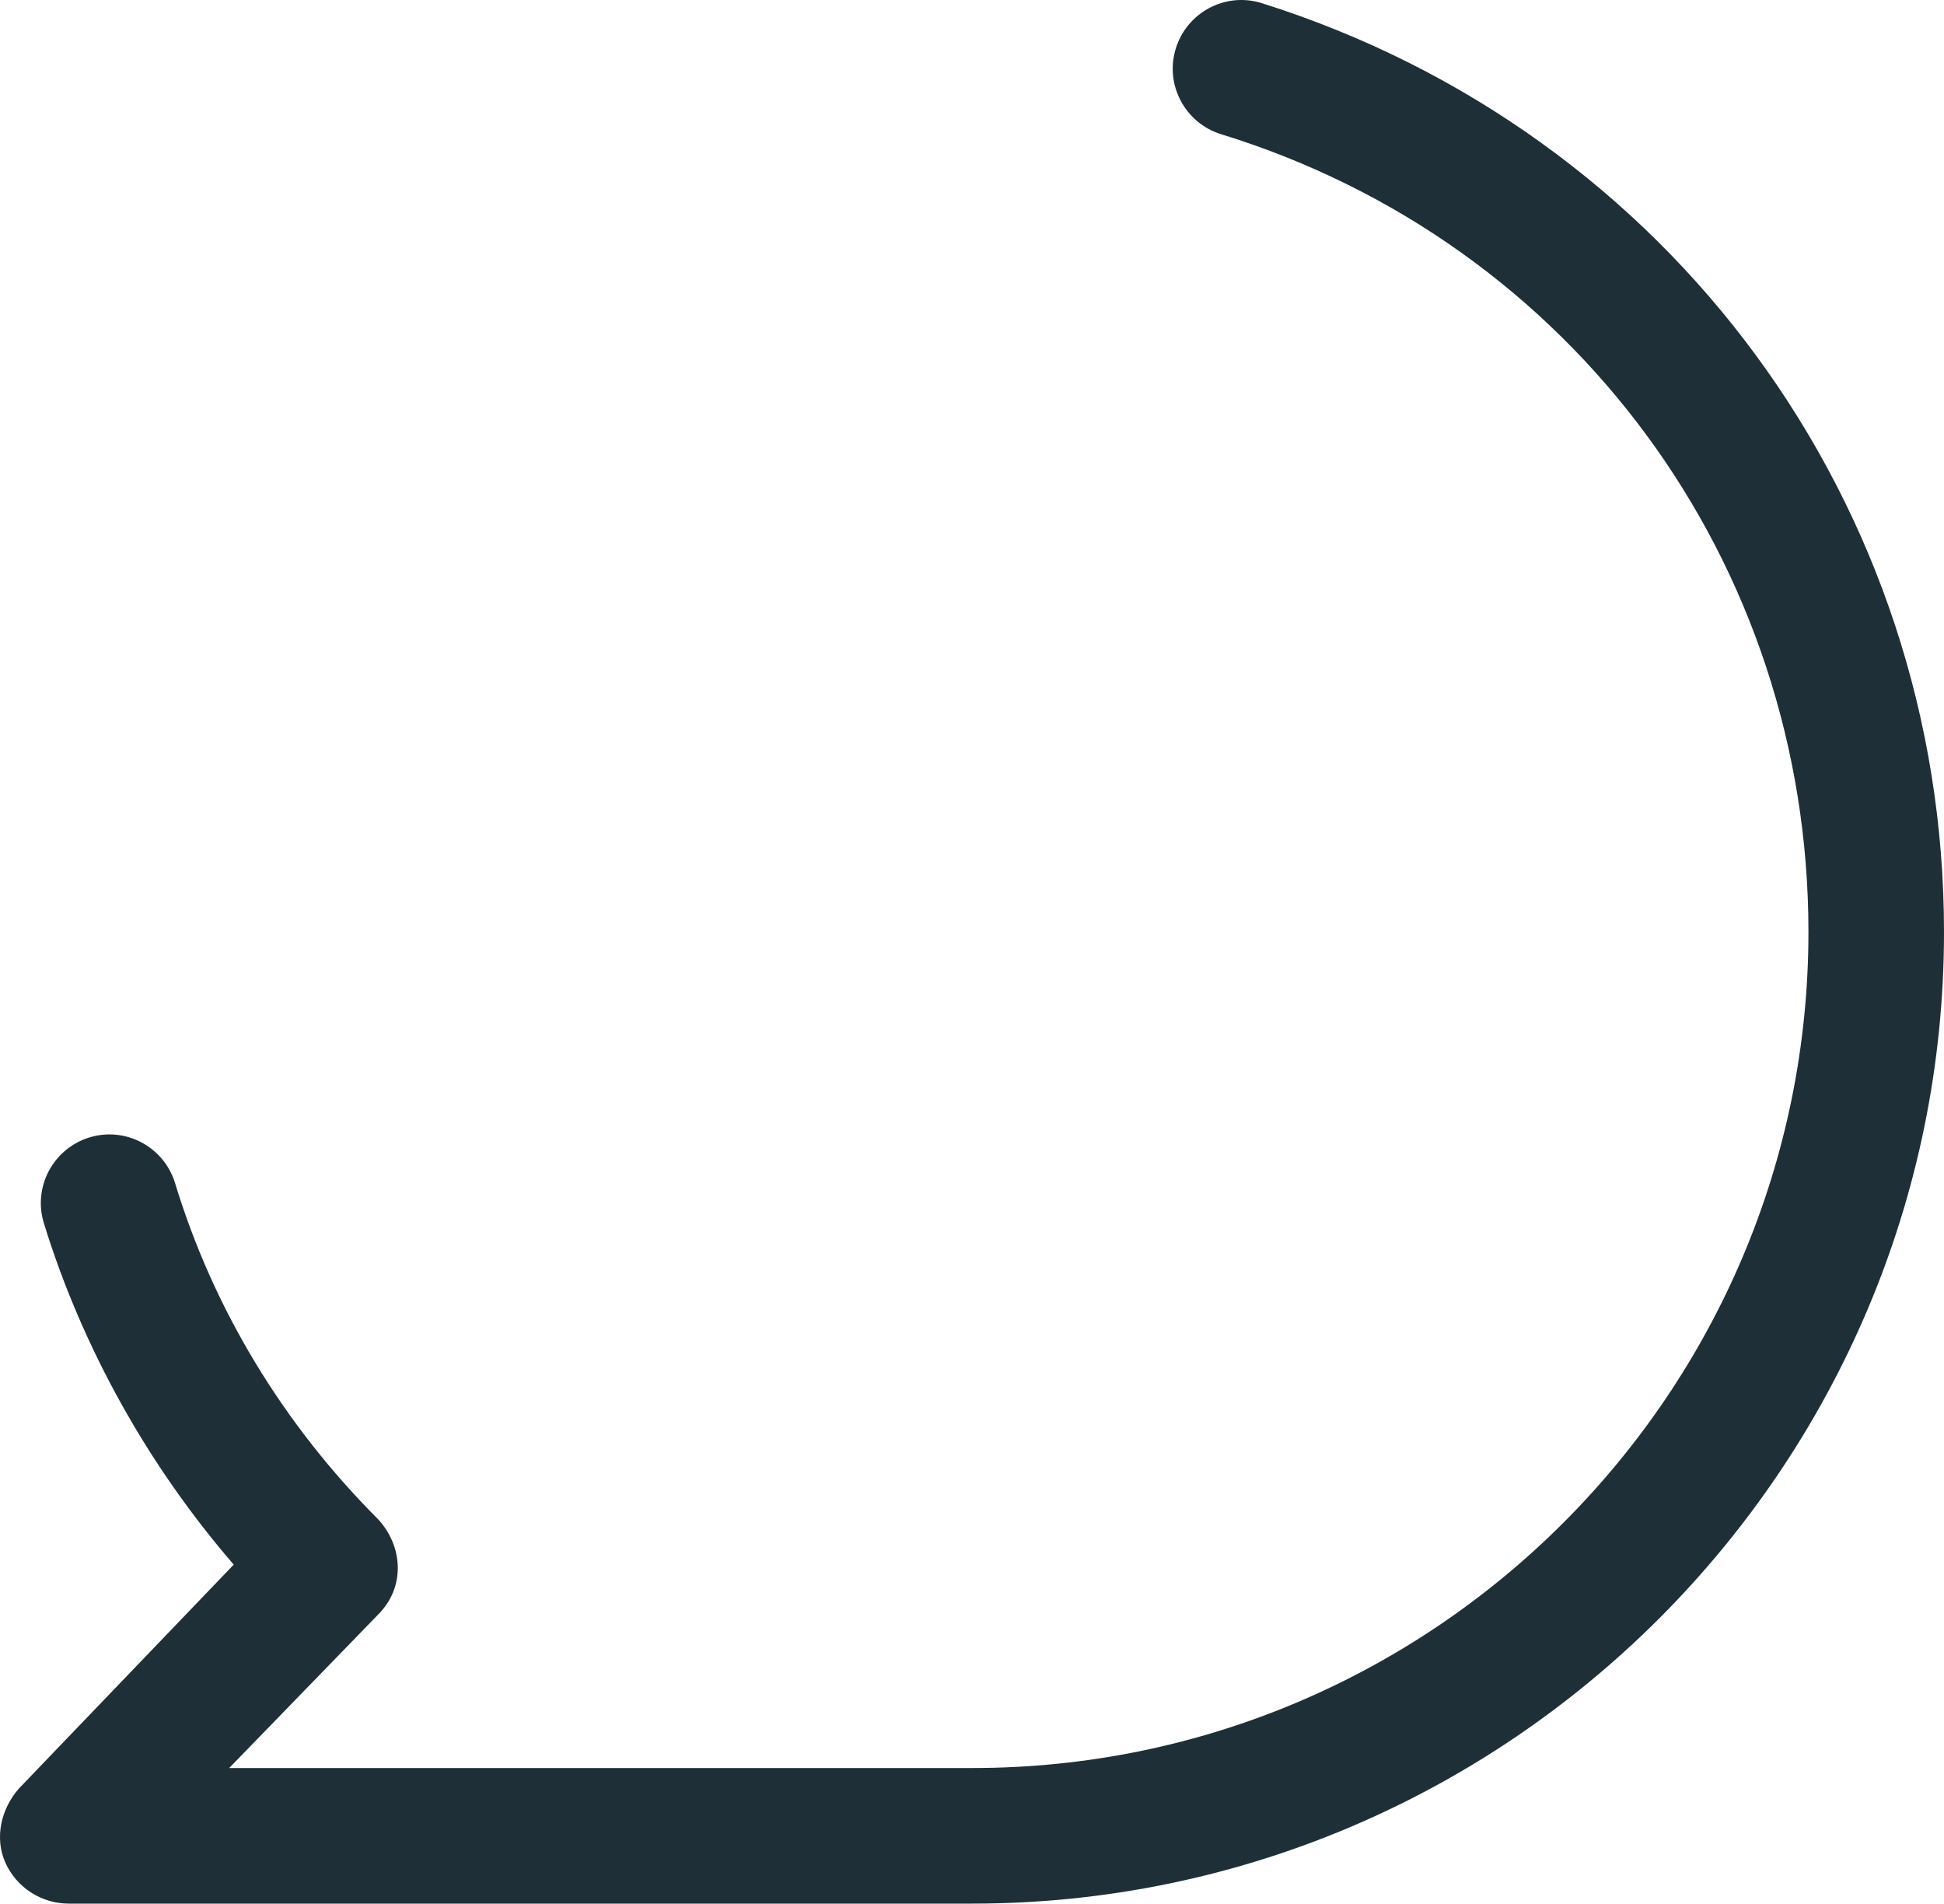 <svg width="48" height="47" viewBox="0 0 48 47" fill="none" xmlns="http://www.w3.org/2000/svg">
<path d="M24.012 46.992H1.698C1.029 46.992 0.415 46.602 0.136 45.988C-0.143 45.374 0.025 44.649 0.471 44.147L5.771 38.624C3.651 36.17 2.033 33.269 1.085 30.201C0.806 29.308 1.308 28.36 2.2 28.081C3.093 27.802 4.041 28.304 4.32 29.197C5.269 32.321 6.998 35.166 9.341 37.509C9.954 38.178 10.01 39.182 9.341 39.852L5.659 43.645H24.012C35.392 43.645 44.653 34.385 44.653 23.005C44.653 13.912 38.851 5.99 30.149 3.313C29.256 3.034 28.754 2.085 29.033 1.193C29.312 0.3 30.26 -0.202 31.153 0.077C41.25 3.257 48 12.461 48 23.005C48 36.226 37.233 46.992 24.012 46.992Z" fill="#1E2F37"/>
</svg>
